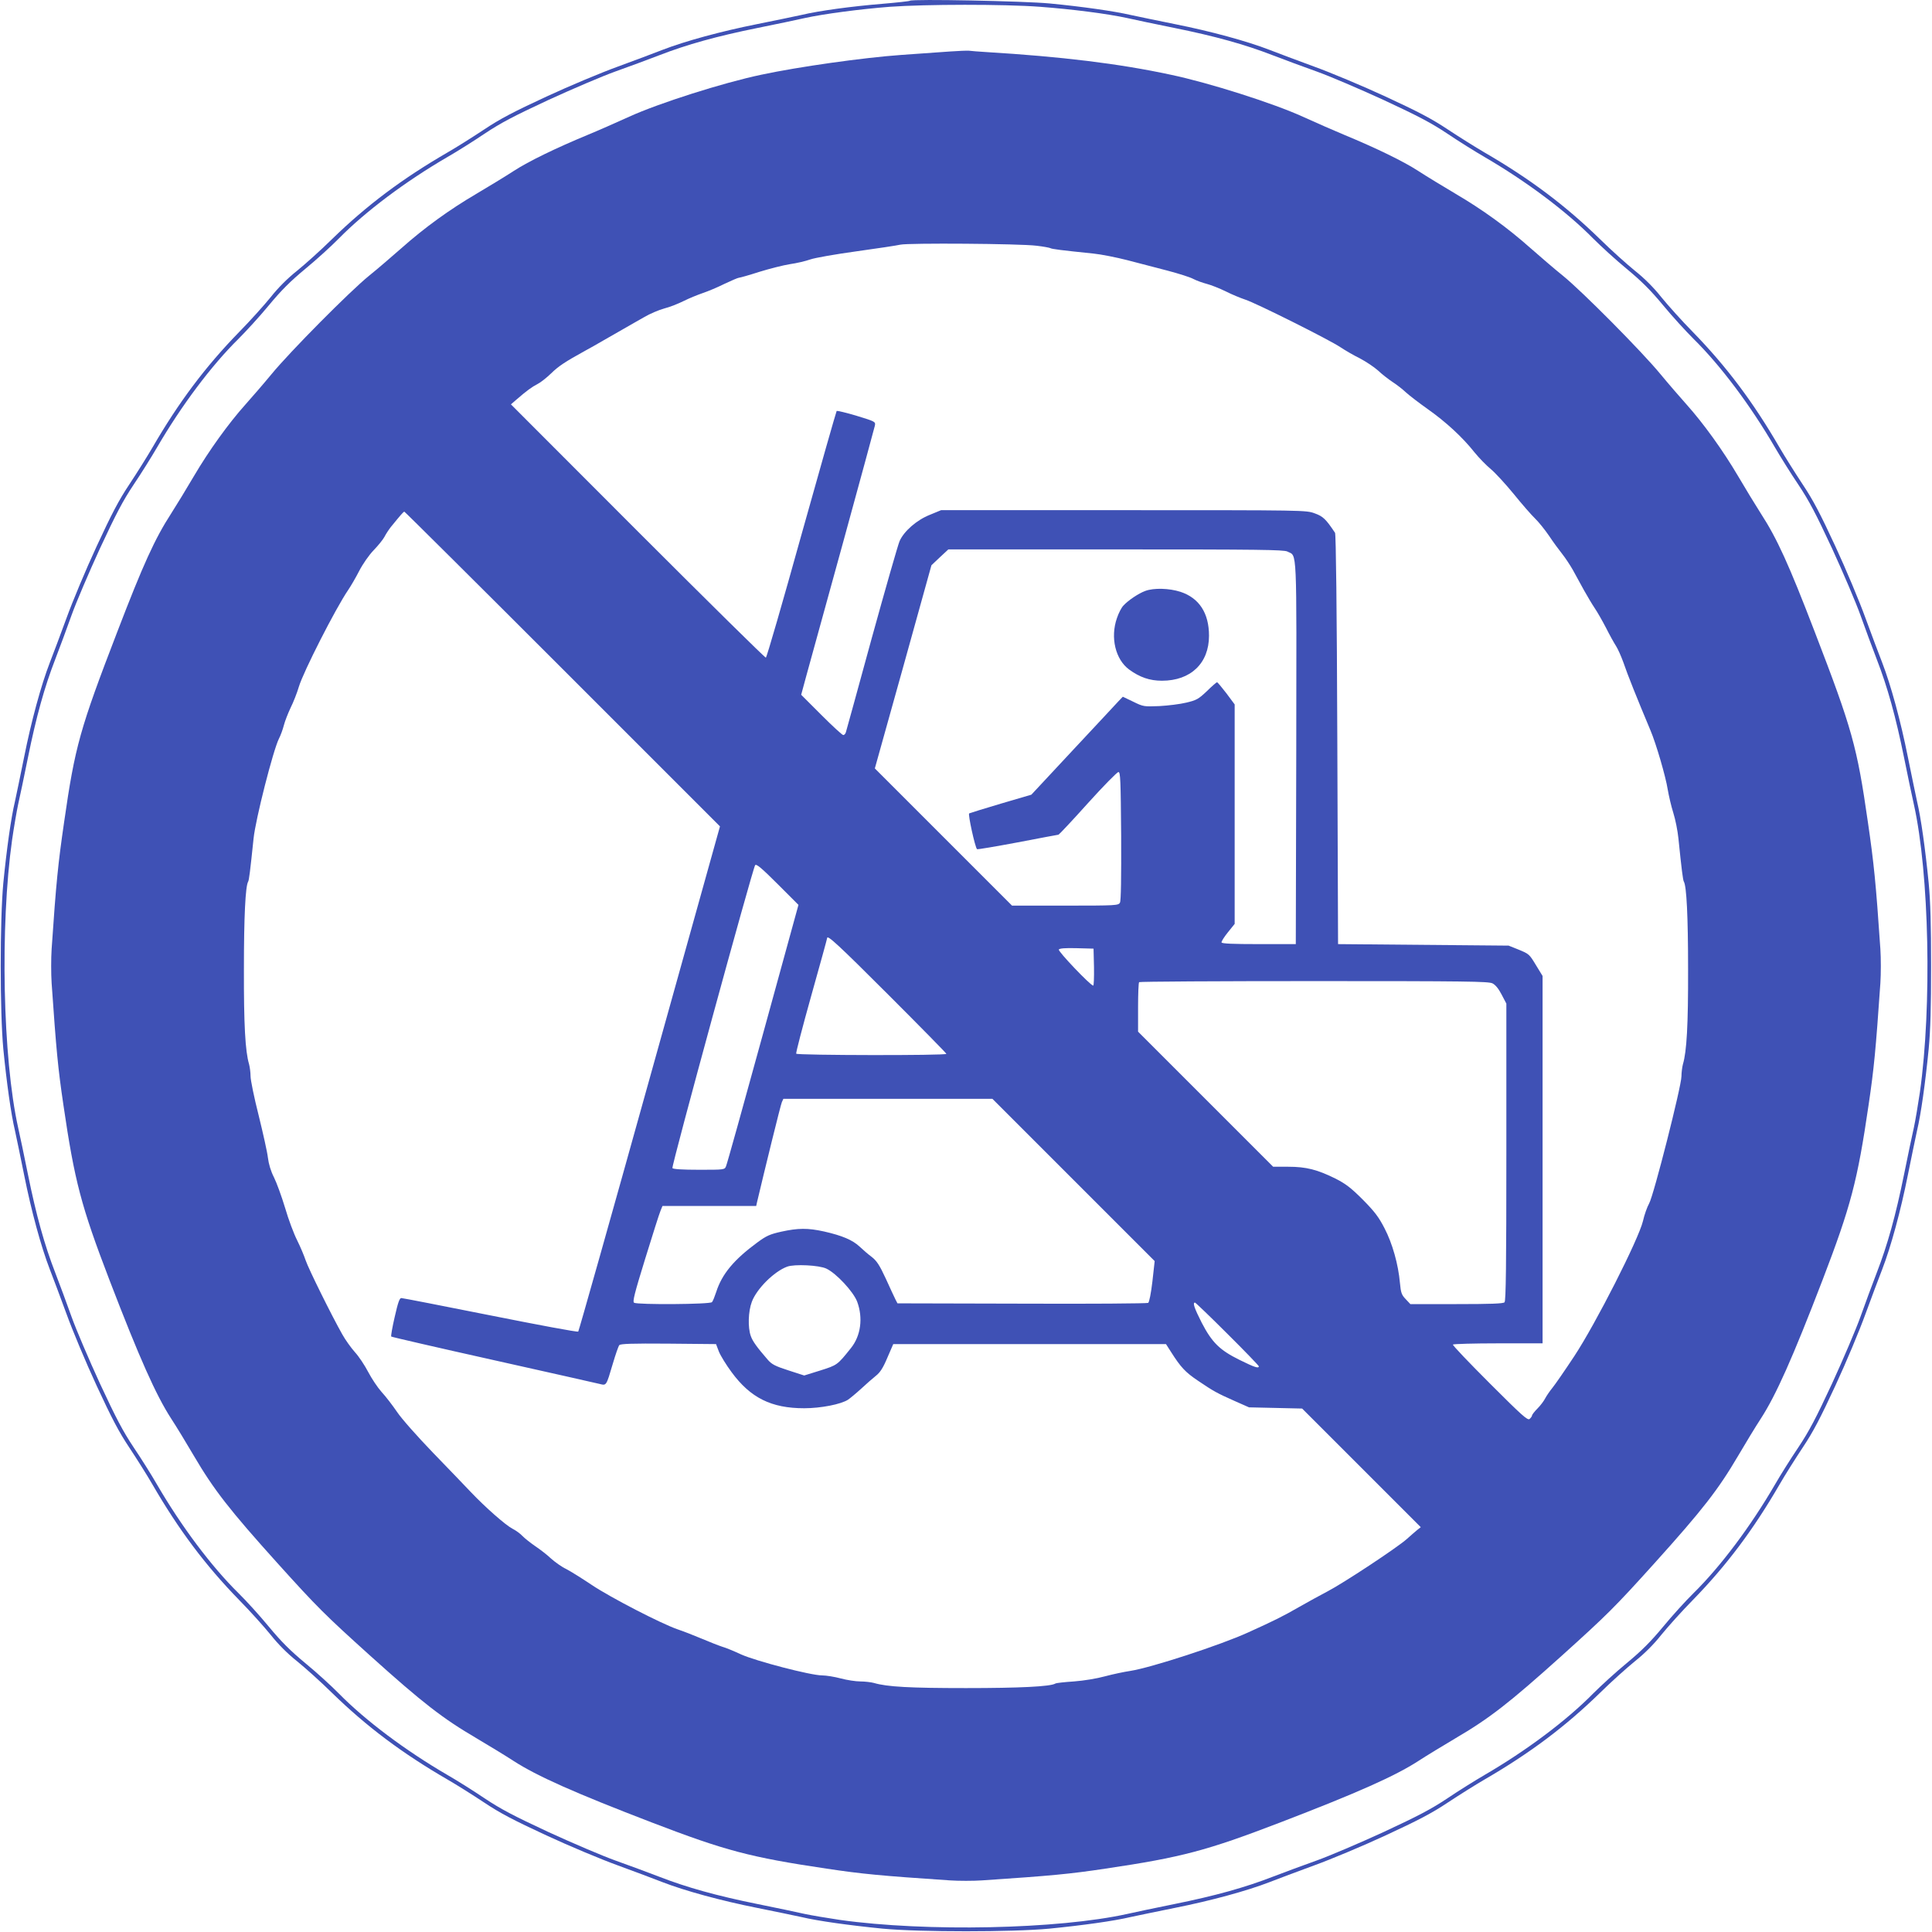 <?xml version="1.0" standalone="no"?>
<!DOCTYPE svg PUBLIC "-//W3C//DTD SVG 20010904//EN"
 "http://www.w3.org/TR/2001/REC-SVG-20010904/DTD/svg10.dtd">
<svg version="1.0" xmlns="http://www.w3.org/2000/svg"
 width="1280pt" height="1280pt" viewBox="0 0 1280 1280"
 preserveAspectRatio="xMidYMid meet">
<g transform="translate(0,1280) scale(0.1,-0.1)"
fill="#3f51b5" stroke="none">
<path d="M6028 12795 c-3 -3 -84 -12 -179 -20 -207 -17 -422 -46 -539 -74 -47
-10 -179 -38 -295 -61 -236 -47 -475 -112 -625 -170 -55 -22 -188 -71 -296
-111 -108 -39 -321 -128 -474 -199 -218 -101 -306 -147 -411 -217 -74 -49
-183 -118 -244 -153 -300 -174 -535 -350 -765 -574 -74 -73 -179 -167 -232
-210 -62 -49 -125 -112 -174 -174 -43 -53 -137 -158 -210 -232 -224 -230 -400
-465 -574 -765 -35 -60 -104 -170 -153 -244 -70 -105 -116 -193 -217 -411 -71
-153 -160 -366 -199 -474 -40 -108 -89 -241 -111 -296 -58 -150 -123 -389
-170 -625 -23 -115 -51 -248 -61 -295 -26 -109 -55 -317 -77 -540 -23 -245
-23 -855 0 -1100 22 -223 51 -431 77 -540 10 -47 38 -179 61 -295 47 -236 112
-475 170 -625 22 -55 71 -188 111 -296 39 -108 128 -321 199 -474 101 -218
147 -306 217 -411 49 -74 118 -183 153 -244 174 -300 350 -535 574 -765 73
-74 167 -179 210 -232 49 -62 112 -125 174 -174 53 -43 158 -137 232 -210 230
-224 465 -400 765 -574 61 -35 170 -104 244 -153 105 -70 193 -116 411 -217
153 -71 366 -160 474 -199 108 -40 241 -89 296 -111 150 -58 389 -123 625
-170 116 -23 248 -51 295 -61 109 -26 317 -55 540 -77 245 -23 855 -23 1100 0
223 22 431 51 540 77 47 10 180 38 295 61 236 47 475 112 625 170 55 22 188
71 296 111 108 39 321 128 474 199 218 101 306 147 411 217 74 49 184 118 244
153 300 174 535 350 765 574 74 73 179 167 232 210 62 49 125 112 174 174 43
53 137 158 210 232 224 230 400 465 574 765 35 61 104 170 153 244 70 105 116
193 217 411 71 153 160 366 199 474 40 108 89 241 111 296 58 150 123 389 170
625 23 116 51 248 61 295 26 109 55 317 77 540 12 129 16 273 16 550 0 277 -4
421 -16 550 -22 223 -51 431 -77 540 -10 47 -38 180 -61 295 -47 236 -112 475
-170 625 -22 55 -71 188 -111 296 -39 108 -128 321 -199 474 -101 218 -147
306 -217 411 -49 74 -118 184 -153 244 -174 300 -350 535 -574 765 -73 74
-167 179 -210 232 -49 62 -112 125 -174 174 -53 43 -158 137 -232 210 -230
224 -465 400 -765 574 -60 35 -170 104 -244 153 -105 70 -193 116 -411 217
-153 71 -366 160 -474 199 -108 40 -241 89 -296 111 -150 58 -389 123 -625
170 -115 23 -248 51 -295 61 -108 25 -317 55 -535 76 -167 16 -914 31 -927 18z
m862 -40 c214 -16 448 -46 580 -75 47 -11 187 -40 310 -65 272 -55 469 -110
652 -181 76 -29 207 -78 292 -108 84 -30 283 -115 442 -188 230 -107 316 -152
424 -224 74 -50 185 -119 245 -154 277 -161 544 -361 720 -540 50 -50 149
-141 222 -201 99 -82 160 -143 242 -242 60 -73 151 -172 201 -222 179 -176
379 -443 540 -720 35 -60 104 -171 154 -245 72 -108 117 -194 224 -424 73
-159 158 -358 188 -442 30 -85 79 -216 108 -292 71 -183 126 -380 181 -652 25
-123 54 -263 65 -310 102 -459 120 -1335 40 -1905 -12 -82 -30 -188 -40 -235
-11 -47 -40 -187 -65 -310 -55 -272 -110 -469 -181 -652 -29 -76 -78 -207
-108 -292 -30 -84 -115 -283 -188 -442 -107 -230 -152 -316 -224 -424 -50 -74
-119 -184 -154 -245 -161 -277 -361 -544 -540 -720 -50 -49 -141 -149 -201
-222 -82 -99 -143 -160 -242 -242 -73 -60 -172 -151 -222 -201 -176 -179 -443
-379 -720 -540 -60 -35 -171 -104 -245 -154 -108 -72 -194 -117 -424 -224
-159 -73 -358 -158 -442 -188 -85 -30 -216 -79 -292 -108 -183 -71 -380 -126
-652 -181 -123 -25 -263 -54 -310 -65 -459 -102 -1335 -120 -1905 -40 -82 12
-188 30 -235 40 -47 11 -187 40 -310 65 -272 55 -469 110 -652 181 -76 29
-207 78 -292 108 -84 30 -283 115 -442 188 -230 107 -316 152 -424 224 -74 50
-184 119 -245 154 -277 161 -544 361 -720 540 -49 50 -149 141 -222 201 -99
82 -160 143 -242 242 -60 73 -151 173 -201 222 -179 176 -379 443 -540 720
-35 61 -104 171 -154 245 -72 108 -117 194 -224 424 -73 159 -158 358 -188
442 -30 85 -79 216 -108 292 -71 183 -126 380 -181 652 -25 123 -54 263 -65
310 -102 459 -120 1335 -40 1905 12 83 30 188 40 235 11 47 40 187 65 310 55
272 110 469 181 652 29 76 78 207 108 292 30 84 115 283 188 442 107 230 152
316 224 424 50 74 119 185 154 245 161 277 361 544 540 720 50 50 141 149 201
222 82 99 143 160 242 242 73 60 173 151 222 201 176 179 443 379 720 540 61
35 171 104 245 154 108 72 194 117 424 224 159 73 358 158 442 188 85 30 216
79 292 108 183 71 380 126 652 181 123 25 263 54 310 65 126 28 372 60 565 75
236 17 757 18 995 0z"/>
<path d="M6295 12459 c-55 -4 -201 -14 -325 -23 -251 -18 -678 -78 -926 -131
-253 -53 -680 -189 -875 -278 -90 -41 -213 -95 -274 -120 -210 -87 -392 -175
-492 -240 -55 -36 -166 -103 -245 -150 -181 -106 -346 -226 -497 -360 -64 -56
-161 -140 -216 -184 -127 -103 -523 -502 -647 -653 -52 -63 -130 -153 -172
-200 -111 -124 -241 -304 -341 -474 -48 -82 -116 -193 -151 -248 -108 -167
-185 -336 -357 -784 -248 -644 -280 -758 -352 -1259 -40 -275 -53 -400 -83
-843 -4 -61 -4 -163 0 -225 31 -448 42 -563 78 -807 74 -506 118 -672 305
-1160 199 -518 308 -762 408 -917 36 -55 104 -167 152 -249 131 -223 235 -357
553 -710 265 -294 316 -344 613 -612 350 -315 483 -418 707 -549 79 -47 190
-114 245 -150 155 -100 399 -209 917 -408 485 -186 650 -230 1155 -305 240
-36 357 -47 817 -78 60 -4 156 -4 215 0 461 31 578 42 818 78 505 75 670 119
1155 305 518 199 762 308 917 408 55 36 166 103 245 150 224 131 357 234 707
549 297 268 348 318 613 612 318 353 422 487 553 710 48 82 116 194 152 249
100 155 209 399 408 917 187 488 231 654 305 1160 36 244 47 359 78 807 4 62
4 164 0 225 -30 443 -43 568 -83 843 -72 501 -104 615 -352 1259 -172 448
-249 617 -357 784 -35 55 -103 166 -151 248 -100 170 -230 350 -341 474 -42
47 -120 137 -172 200 -124 151 -520 550 -647 653 -55 44 -152 128 -216 184
-151 134 -316 254 -497 360 -79 47 -190 114 -245 150 -100 65 -282 153 -492
240 -60 25 -184 79 -274 120 -195 89 -622 225 -875 278 -344 74 -726 120
-1221 150 -49 3 -101 7 -115 9 -14 1 -70 -1 -125 -5z m572 -1287 c45 -5 86
-13 92 -16 9 -6 72 -14 286 -36 50 -5 151 -25 225 -44 74 -19 194 -50 265 -69
72 -19 149 -43 171 -55 23 -12 63 -26 90 -33 27 -7 83 -29 124 -49 41 -21 100
-45 130 -55 72 -23 559 -267 630 -315 30 -20 88 -54 129 -74 40 -21 94 -57
120 -80 25 -24 69 -58 96 -76 28 -18 68 -49 90 -70 22 -20 87 -70 145 -111
119 -84 230 -186 309 -286 30 -37 79 -87 108 -111 29 -24 97 -98 152 -165 54
-67 118 -140 141 -162 23 -22 65 -74 93 -115 27 -41 67 -95 87 -120 20 -25 51
-72 70 -105 18 -33 51 -94 74 -135 23 -41 55 -95 72 -120 17 -25 50 -83 74
-129 23 -46 53 -100 66 -120 13 -20 34 -68 48 -106 30 -88 91 -240 180 -452
38 -89 102 -309 115 -393 7 -41 23 -111 37 -155 14 -44 29 -120 34 -170 21
-206 30 -277 36 -286 18 -30 28 -232 28 -579 1 -370 -9 -546 -34 -630 -5 -19
-10 -56 -10 -81 0 -65 -184 -790 -214 -842 -13 -23 -32 -76 -41 -117 -29 -121
-313 -680 -455 -895 -62 -94 -127 -188 -145 -210 -18 -22 -39 -53 -48 -70 -8
-16 -31 -47 -51 -67 -20 -20 -36 -41 -36 -46 0 -5 -7 -15 -16 -23 -13 -11 -49
21 -264 236 -137 137 -247 252 -244 257 3 4 138 8 300 8 l294 0 0 1217 0 1217
-41 67 c-48 79 -46 78 -124 110 l-60 24 -565 5 -565 5 -5 1355 c-3 878 -9
1360 -15 1370 -61 91 -79 109 -135 129 -57 21 -65 21 -1266 21 l-1209 0 -75
-31 c-86 -34 -171 -108 -200 -174 -10 -22 -93 -312 -185 -645 -91 -333 -168
-613 -171 -622 -3 -10 -11 -18 -17 -18 -7 0 -72 60 -146 134 l-133 133 35 129
c20 71 128 466 242 878 113 412 208 761 211 775 6 27 4 28 -120 66 -70 21
-129 35 -133 32 -3 -4 -108 -372 -233 -819 -124 -446 -230 -813 -236 -815 -5
-2 -387 375 -849 837 l-840 841 37 32 c68 59 103 84 138 102 19 9 60 41 90 70
50 49 92 77 230 153 25 13 77 43 115 65 39 22 100 57 138 79 37 21 97 56 135
77 37 22 96 47 132 57 36 9 94 32 130 50 36 18 93 41 125 52 33 11 98 38 144
61 47 22 90 41 97 41 6 0 67 17 135 39 68 21 159 44 203 51 43 6 103 20 134
31 31 11 169 35 307 54 138 19 269 39 290 44 51 12 793 7 902 -7z m-3139
-2805 l1042 -1042 -466 -1670 c-256 -919 -469 -1673 -473 -1677 -4 -5 -265 44
-581 107 -316 63 -582 115 -591 115 -12 0 -22 -28 -44 -125 -16 -69 -26 -127
-23 -130 3 -3 306 -73 674 -155 368 -82 686 -154 707 -159 45 -11 43 -15 87
134 18 61 37 116 43 123 7 9 80 12 325 10 l316 -3 19 -50 c11 -27 49 -89 84
-136 125 -170 263 -239 481 -239 109 0 244 26 291 57 13 9 52 41 86 72 33 31
78 70 98 86 28 22 48 53 76 120 l39 90 903 0 904 0 32 -50 c66 -104 96 -136
179 -192 105 -71 125 -82 244 -135 l95 -42 176 -4 176 -4 393 -393 393 -393
-23 -18 c-13 -11 -44 -37 -69 -60 -65 -58 -421 -293 -527 -348 -49 -26 -132
-71 -184 -101 -111 -64 -170 -93 -340 -170 -186 -85 -645 -234 -780 -255 -41
-6 -117 -22 -169 -36 -55 -15 -140 -29 -206 -34 -62 -4 -117 -10 -123 -14 -32
-20 -239 -30 -592 -30 -369 0 -523 8 -610 34 -19 5 -60 10 -90 10 -30 0 -89 9
-130 20 -41 11 -97 20 -123 20 -76 0 -439 95 -537 139 -47 22 -103 45 -125 51
-22 7 -83 31 -135 53 -52 22 -124 50 -160 62 -108 37 -445 211 -569 294 -64
43 -141 91 -170 106 -30 14 -74 46 -100 69 -25 24 -73 61 -106 83 -33 23 -71
53 -85 68 -14 15 -43 36 -65 47 -46 24 -179 141 -275 242 -36 38 -148 155
-250 260 -104 108 -209 226 -239 271 -30 44 -76 104 -103 133 -26 29 -66 89
-89 133 -23 44 -62 103 -88 131 -25 28 -63 81 -83 117 -73 129 -225 437 -243
491 -10 30 -35 90 -56 132 -22 43 -58 139 -80 215 -23 76 -56 167 -74 203 -21
41 -35 89 -40 130 -4 36 -32 161 -61 279 -30 118 -54 235 -54 261 0 25 -5 61
-10 80 -25 84 -35 260 -34 630 0 347 10 549 28 579 6 9 13 66 36 286 13 127
130 586 168 661 12 23 26 63 33 90 7 27 27 78 44 114 18 36 43 99 55 140 29
98 244 520 326 640 17 25 50 81 73 126 23 45 65 106 96 138 31 32 63 72 72 89
9 18 28 47 42 65 66 81 84 102 90 102 3 0 475 -469 1049 -1043z m4801 779 c66
-35 61 67 59 -1333 l-3 -1268 -244 0 c-170 0 -245 3 -248 11 -2 6 17 36 42 67
l45 56 0 727 0 727 -55 74 c-31 40 -58 73 -62 73 -3 0 -34 -26 -67 -59 -56
-53 -69 -60 -136 -76 -41 -10 -122 -20 -179 -23 -102 -4 -106 -4 -173 29 l-69
33 -28 -29 c-15 -17 -152 -163 -303 -325 l-275 -295 -201 -59 c-111 -33 -205
-62 -211 -65 -9 -6 39 -224 52 -237 3 -3 124 18 269 45 146 28 268 51 271 51
3 0 91 93 194 208 103 114 194 207 203 207 13 0 15 -50 18 -423 1 -280 -1
-430 -8 -442 -10 -19 -24 -20 -363 -20 l-352 0 -454 454 -455 455 188 673 187
673 56 53 56 52 1109 0 c949 0 1113 -2 1137 -14z m-3474 -3196 c-129 -470
-239 -865 -245 -877 -9 -23 -13 -23 -179 -23 -110 0 -172 4 -176 11 -8 12 532
1986 548 2007 8 10 42 -18 149 -125 l138 -138 -235 -855z m832 258 c211 -211
383 -386 383 -390 0 -12 -988 -10 -995 1 -3 5 42 178 100 385 58 206 105 377
105 381 0 24 74 -44 407 -377z m1361 185 c1 -68 -1 -123 -5 -123 -18 0 -235
228 -228 239 4 8 43 11 118 9 l112 -3 3 -122z m2640 -108 c20 -10 41 -36 61
-75 l31 -59 0 -984 c0 -751 -3 -986 -12 -995 -9 -9 -93 -12 -318 -12 l-306 0
-31 33 c-27 28 -32 42 -38 107 -11 124 -50 262 -102 362 -38 74 -65 110 -143
189 -79 79 -113 105 -181 140 -121 60 -195 79 -314 79 l-100 0 -447 447 -448
448 0 161 c0 88 3 164 7 167 3 4 525 7 1158 7 1014 0 1156 -2 1183 -15z
m-2775 -1303 l537 -537 -15 -135 c-9 -77 -21 -138 -28 -142 -7 -4 -383 -7
-837 -5 l-824 2 -13 25 c-7 14 -36 76 -64 138 -42 91 -61 119 -93 144 -23 17
-59 48 -81 69 -47 44 -116 73 -235 100 -108 24 -173 23 -283 -1 -76 -17 -99
-27 -160 -72 -155 -114 -234 -209 -272 -328 -10 -30 -22 -61 -28 -67 -11 -15
-493 -18 -516 -4 -11 7 2 60 74 293 48 155 93 298 101 316 l13 32 310 0 311 0
5 23 c51 216 157 648 165 665 l10 22 692 0 693 0 538 -538z m-1638 -587 c66
-31 179 -153 204 -219 40 -108 24 -226 -41 -307 -91 -114 -91 -113 -204 -149
l-106 -33 -105 34 c-87 28 -110 40 -136 70 -72 83 -101 123 -113 158 -20 56
-17 162 7 226 32 86 147 201 234 233 48 18 213 10 260 -13z m2657 -432 c115
-114 208 -211 208 -215 0 -16 -28 -7 -127 42 -132 65 -183 115 -252 248 -48
95 -61 132 -44 132 4 0 101 -93 215 -207z"/>
<path d="M7588 8885 c-44 -16 -113 -62 -145 -97 -13 -13 -32 -50 -43 -83 -45
-129 -10 -274 81 -341 70 -51 136 -74 217 -74 191 0 312 116 312 298 0 150
-65 250 -189 291 -75 24 -176 27 -233 6z"/>
</g>
</svg>
